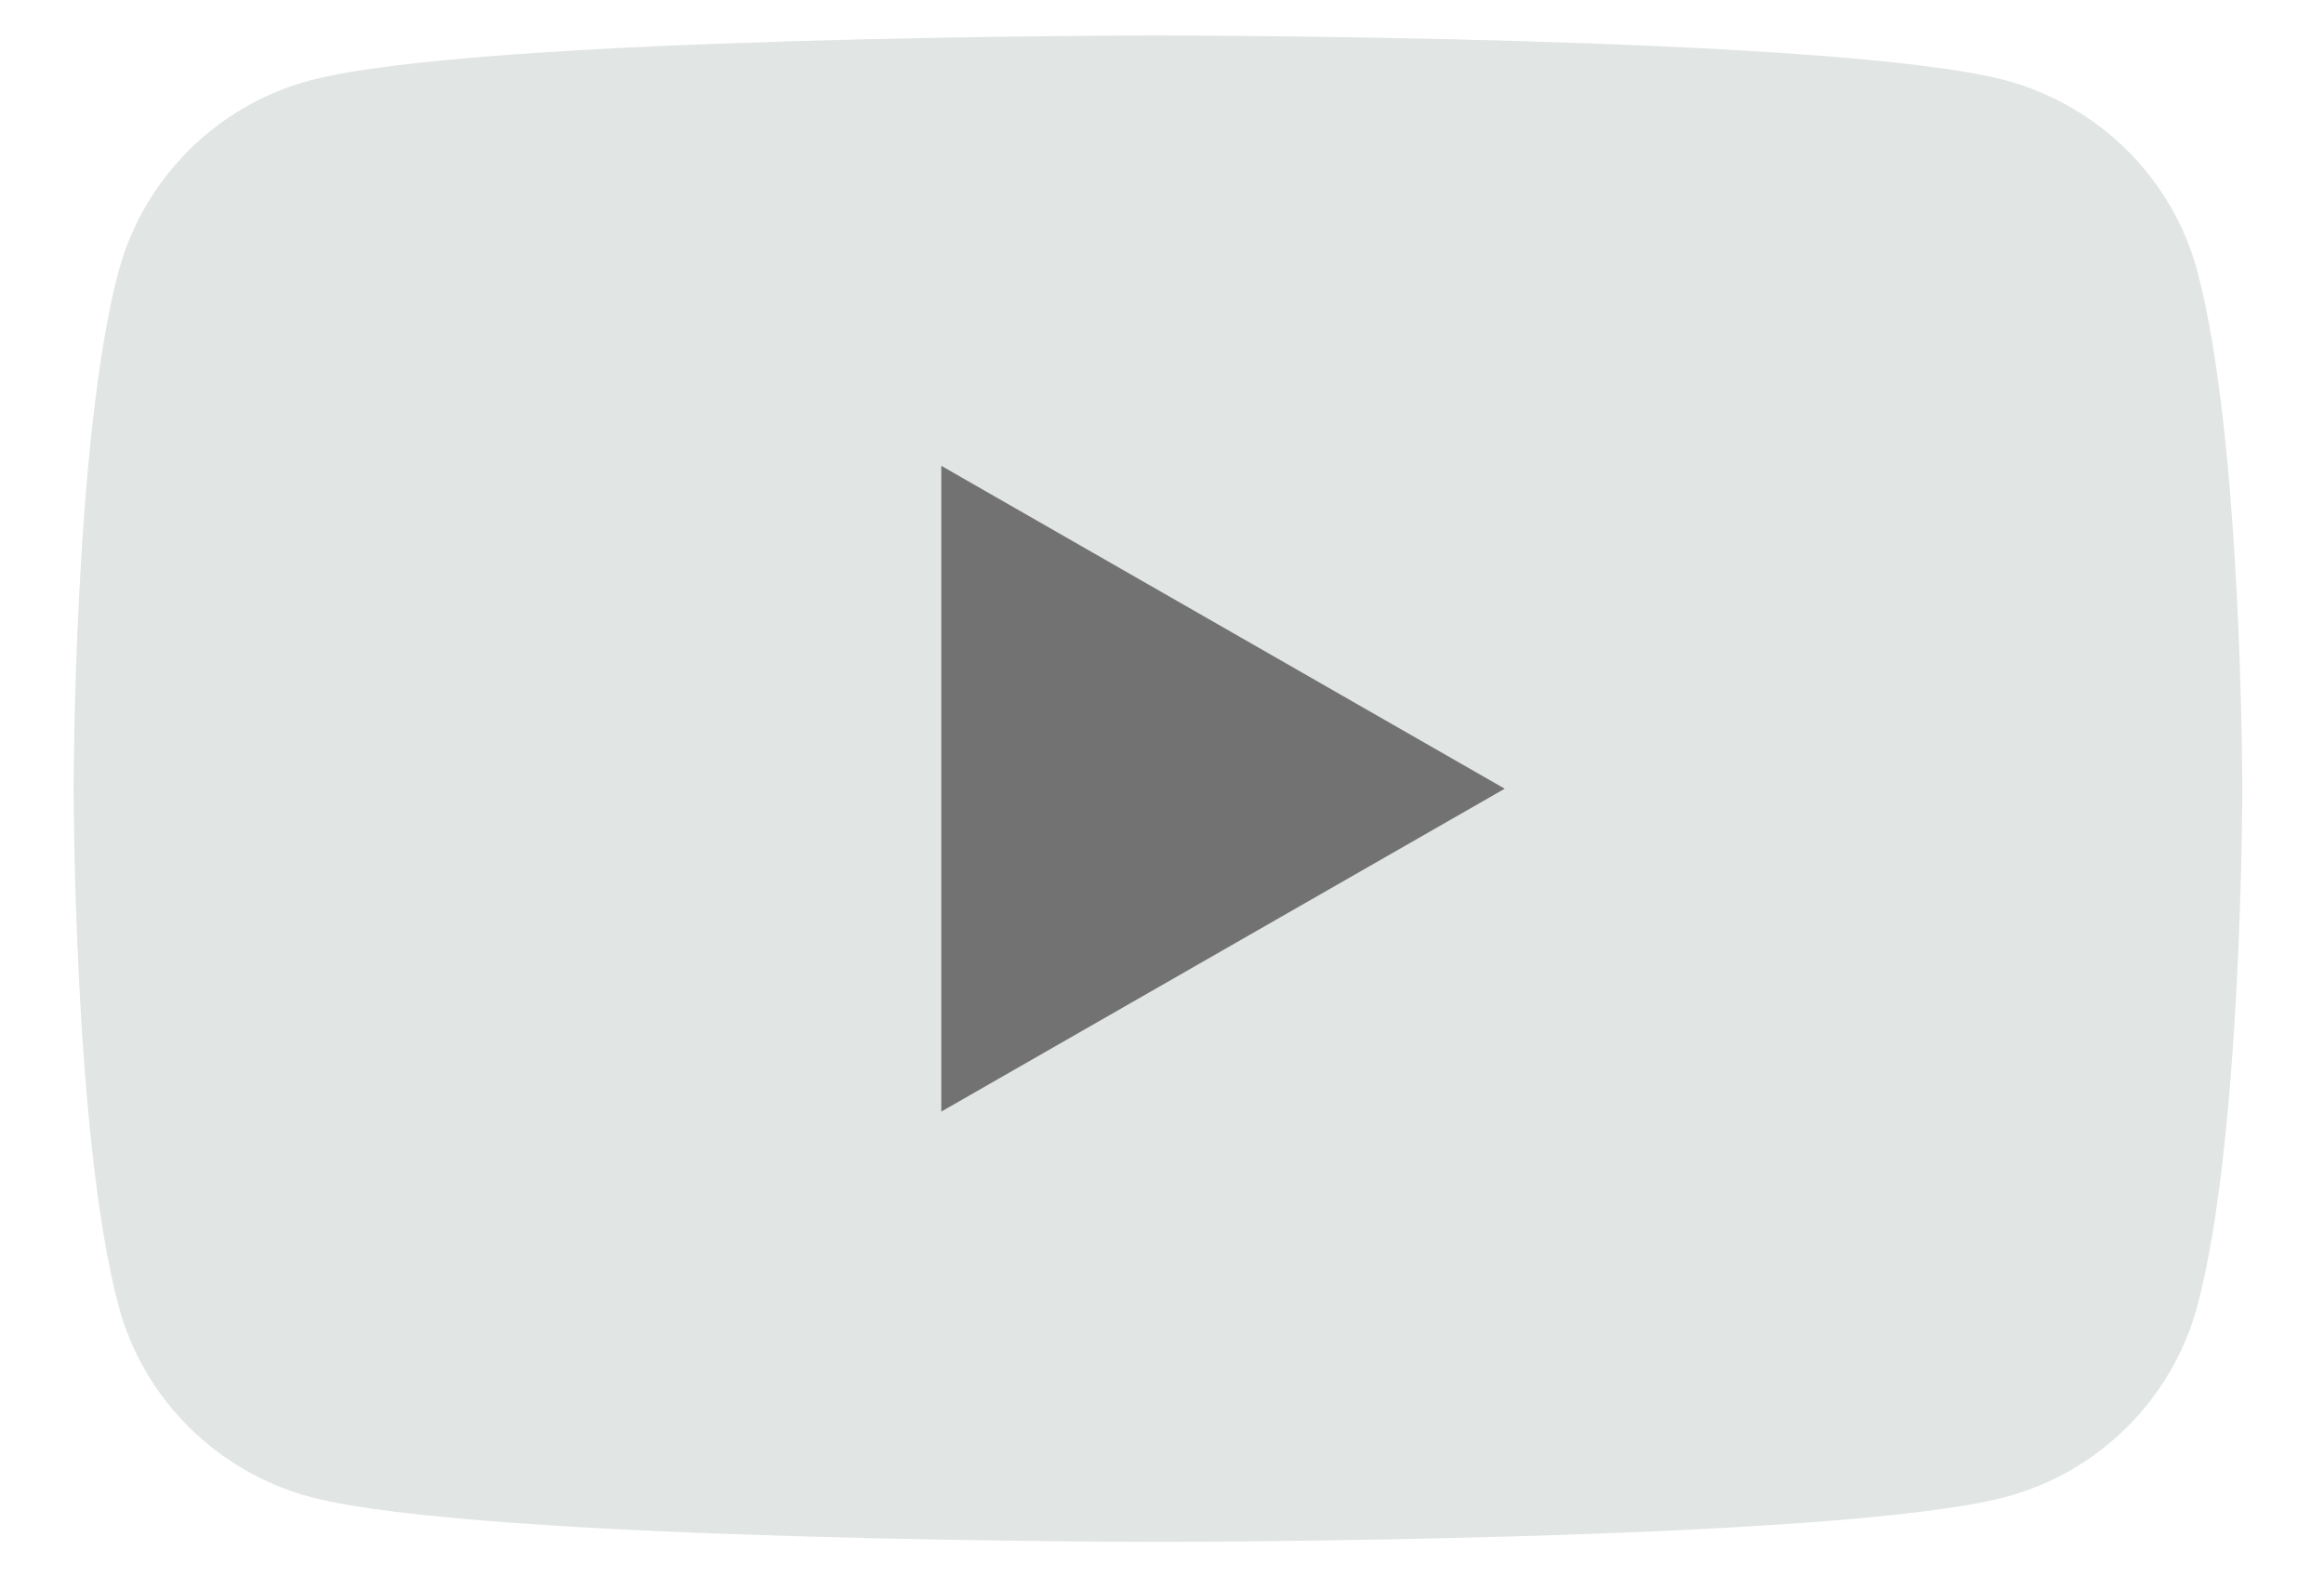 <?xml version="1.0" encoding="UTF-8"?>
<svg xmlns="http://www.w3.org/2000/svg" width="28" height="19" viewBox="0 0 28 19" fill="none">
  <g id="Youtube">
    <g id="Vector">
      <path d="M26.472 3.26C26.172 2.146 25.287 1.268 24.161 0.967C22.124 0.427 13.951 0.427 13.951 0.427C13.951 0.427 5.783 0.427 3.742 0.967C2.62 1.264 1.735 2.142 1.431 3.26C0.887 5.281 0.887 9.5 0.887 9.5C0.887 9.5 0.887 13.718 1.431 15.739C1.731 16.853 2.616 17.731 3.742 18.032C5.783 18.572 13.951 18.572 13.951 18.572C13.951 18.572 22.124 18.572 24.161 18.032C25.283 17.735 26.168 16.857 26.472 15.739C27.016 13.718 27.016 9.5 27.016 9.5C27.016 9.5 27.016 5.281 26.472 3.26Z" fill="#E1E5E4"></path>
      <path d="M11.341 13.389L18.129 9.5L11.341 5.611V13.389Z" fill="#727272"></path>
    </g>
  </g>
</svg>
